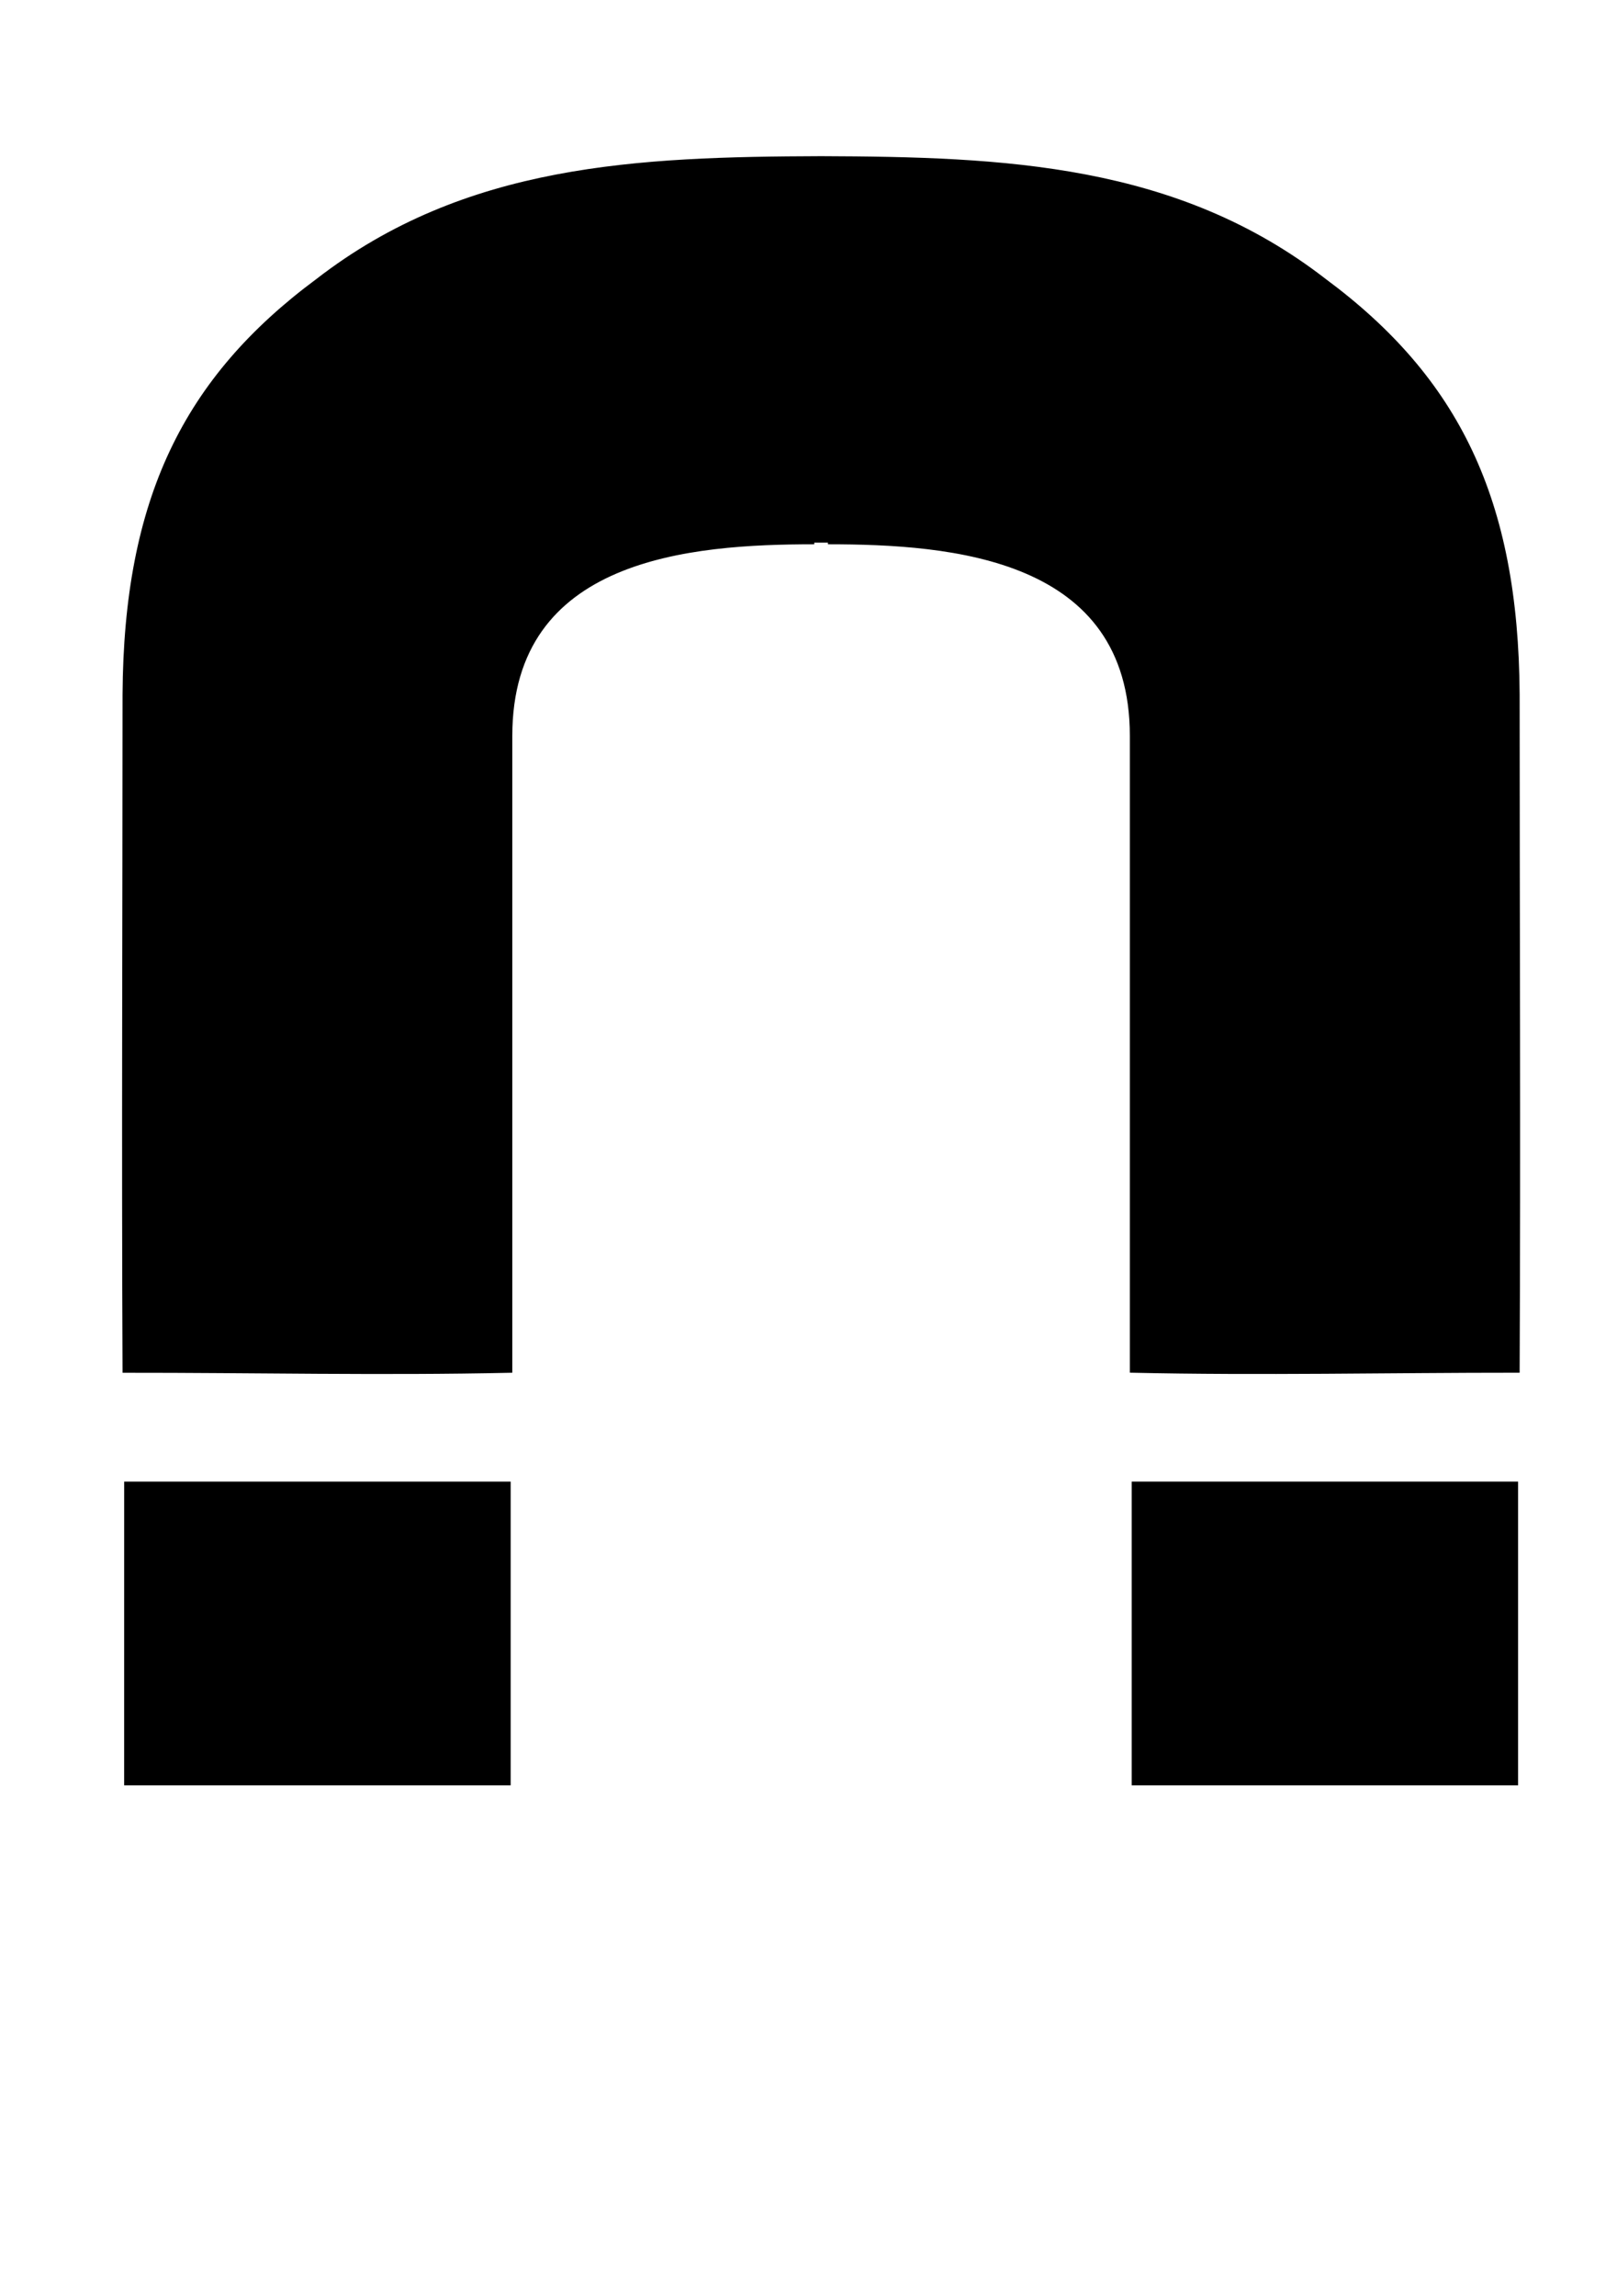 <svg xmlns:dc="http://purl.org/dc/elements/1.1/" xmlns:cc="http://creativecommons.org/ns#" xmlns:rdf="http://www.w3.org/1999/02/22-rdf-syntax-ns#" xmlns="http://www.w3.org/2000/svg" width="31mm" height="44mm" viewBox="0 0 31 44" version="1.1"><g fill="#000"><path d="M2.381 28.39H9.79v5.82H2.38z" stroke-width=".049"/><path d="M15.872 10.398c2.381 0 5.82.264 5.82 3.704v12.17c2.47.055 4.94-.001 7.41 0 .02-4.371 0-8.73 0-12.964-.022-3.73-1.158-6.05-3.705-7.937-2.844-2.203-6.144-2.335-9.656-2.347-3.512.012-6.812.144-9.656 2.347-2.547 1.887-3.683 4.207-3.704 7.937 0 4.234-.02 8.593 0 12.965 2.47-.002 4.94.054 7.409 0v-12.17c0-3.44 3.44-3.705 5.82-3.705" stroke="#000" stroke-width=".063" stroke-linecap="butt" stroke-linejoin="miter" stroke-opacity="1"/><path d="M21.696 28.39h7.408v5.82h-7.408z" stroke-width=".049"/></g></svg>
